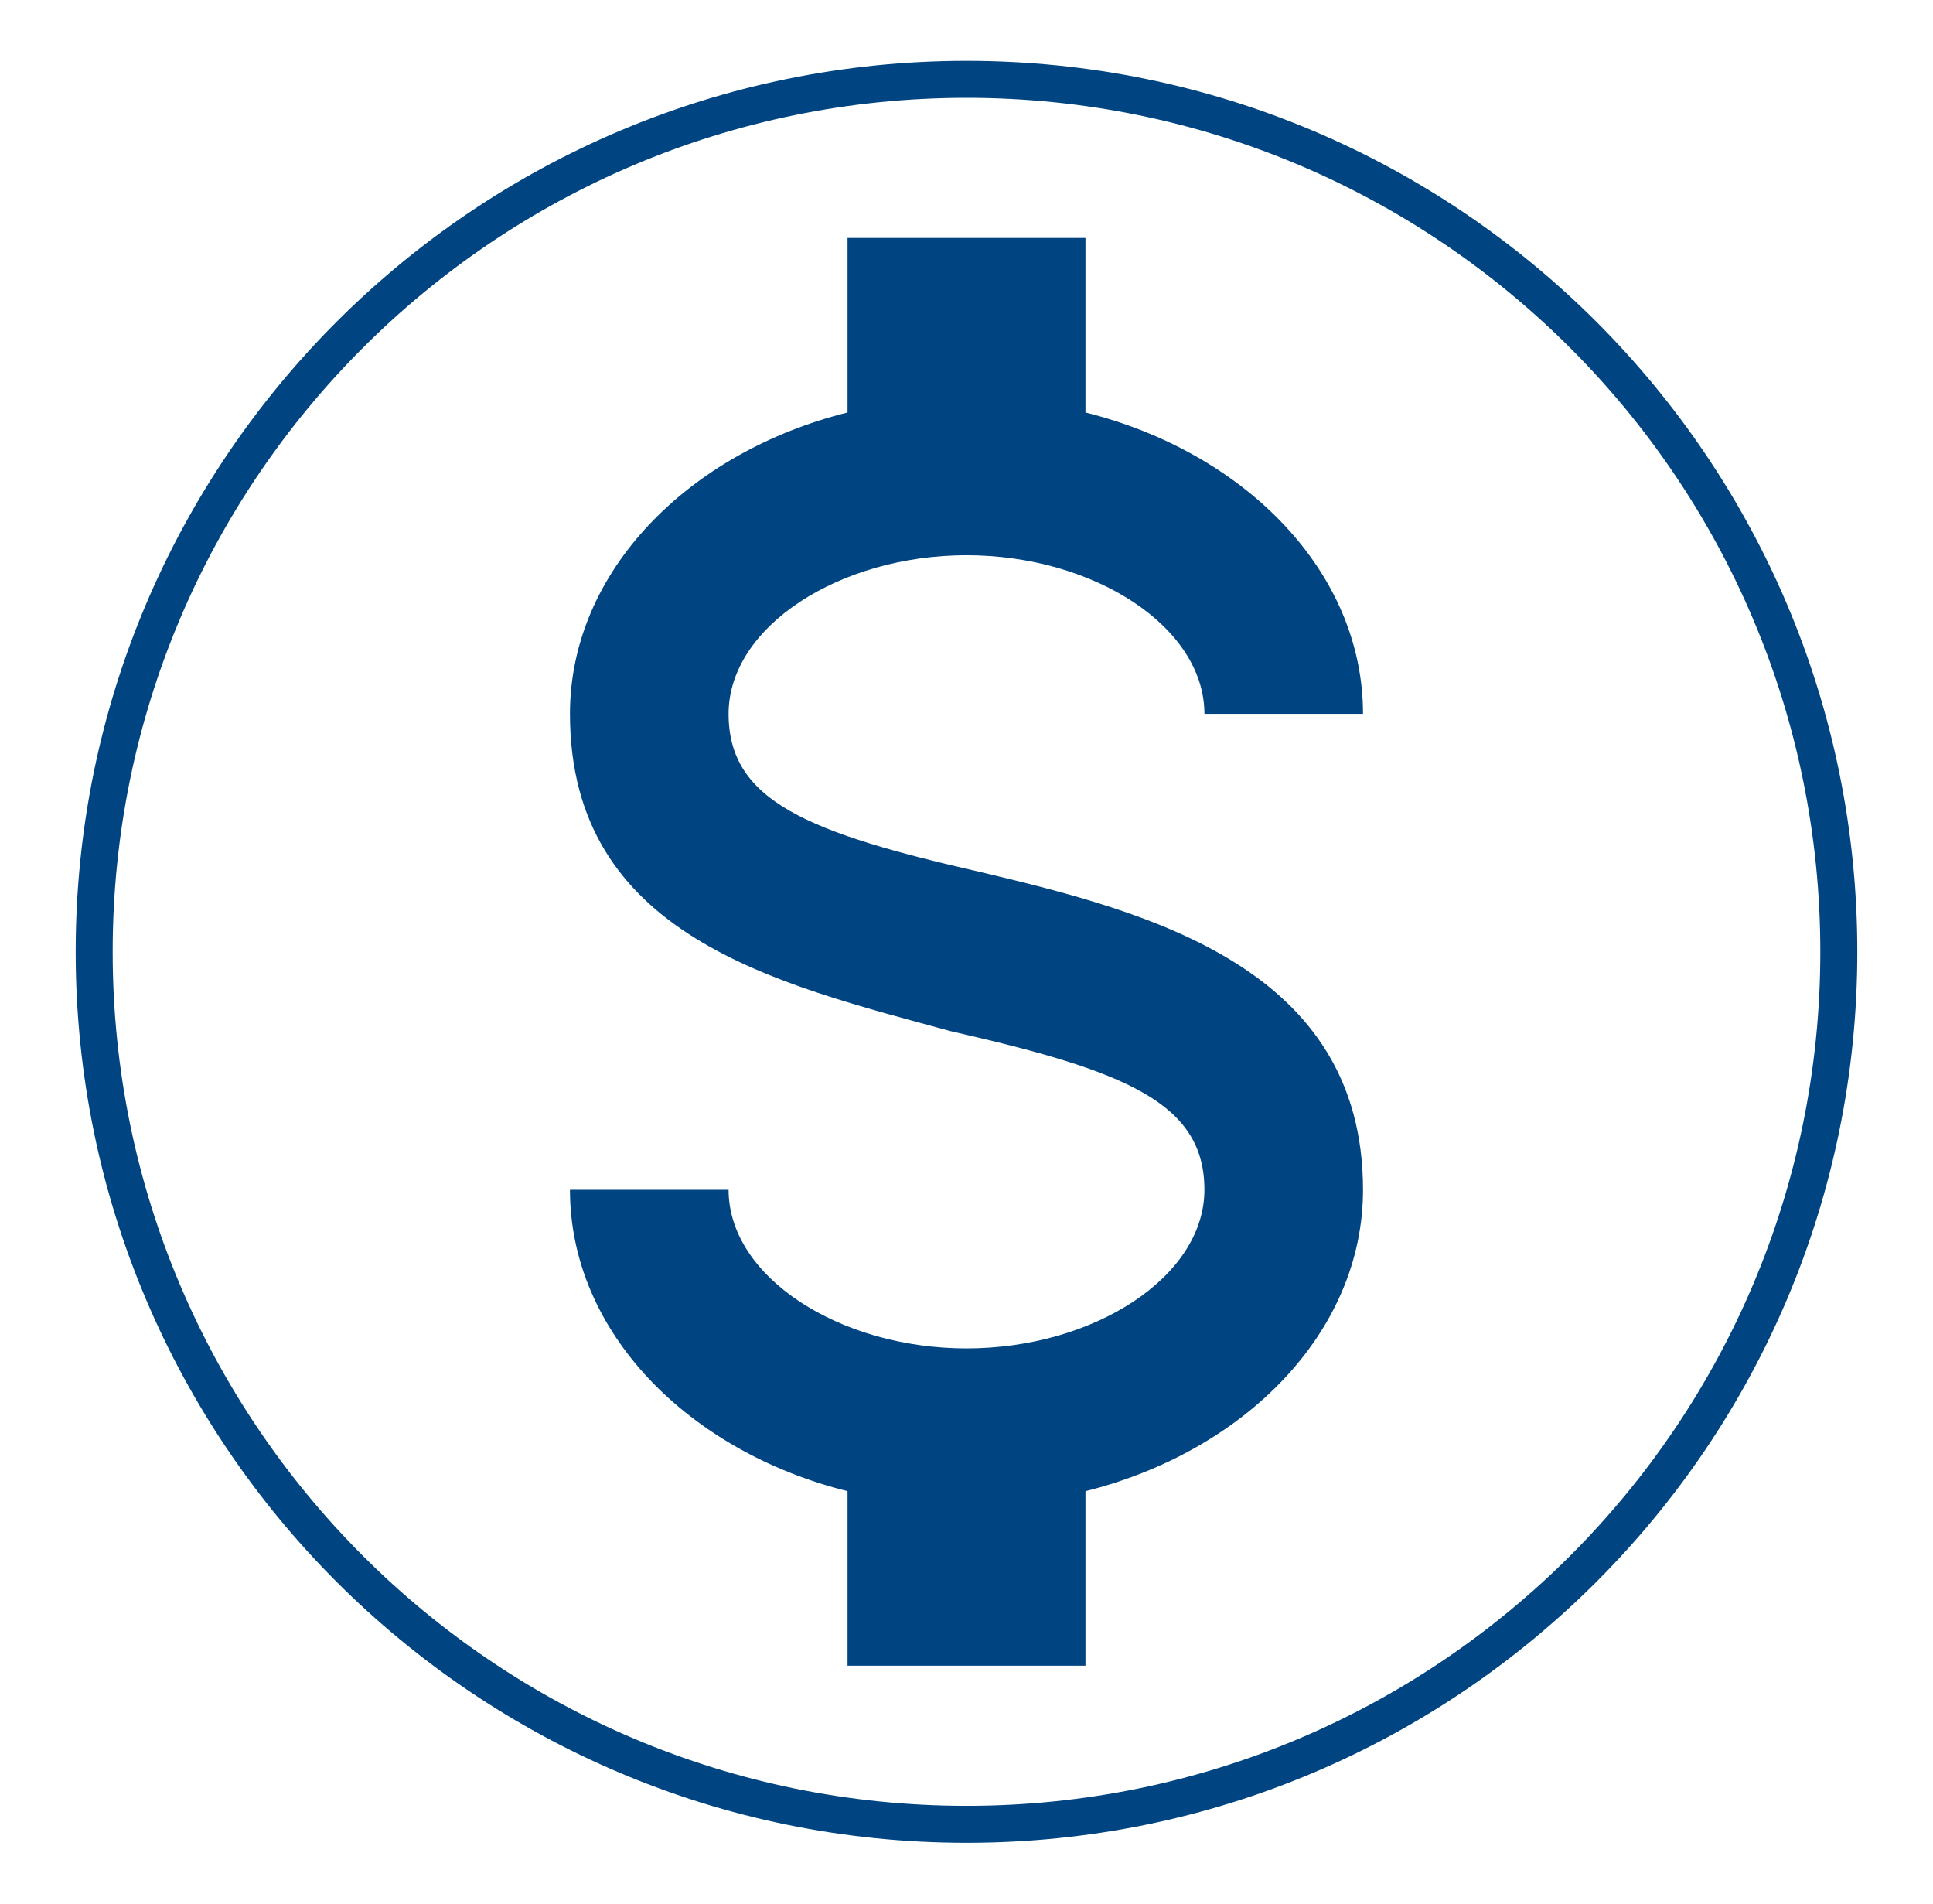 <svg width="65" height="64" viewBox="0 0 65 64" fill="none" xmlns="http://www.w3.org/2000/svg">
<path d="M19.166 40H24.5C24.5 42.933 28.233 45.333 32.5 45.333C36.767 45.333 40.5 42.933 40.5 40C40.5 37.067 37.833 36 31.966 34.667C26.1 33.067 19.166 31.467 19.166 24C19.166 19.2 23.166 15.2 28.5 13.867V8H36.5V13.867C41.833 15.2 45.833 19.2 45.833 24H40.5C40.5 21.067 36.767 18.667 32.5 18.667C28.233 18.667 24.5 21.067 24.5 24C24.5 26.933 27.166 28 33.033 29.333C38.633 30.667 45.833 32.533 45.833 40C45.833 44.8 41.833 48.8 36.5 50.133V56H28.5V50.133C23.166 48.8 19.166 44.8 19.166 40Z" fill="#004581"/>
<path d="M32.5 61.333C48.7 61.333 61.833 48.2 61.833 32C61.833 15.8 48.7 2.667 32.5 2.667C16.299 2.667 3.167 15.8 3.167 32C3.167 48.2 16.299 61.333 32.5 61.333Z" stroke="#004581" stroke-width="1.244" stroke-miterlimit="10"/>
</svg>

